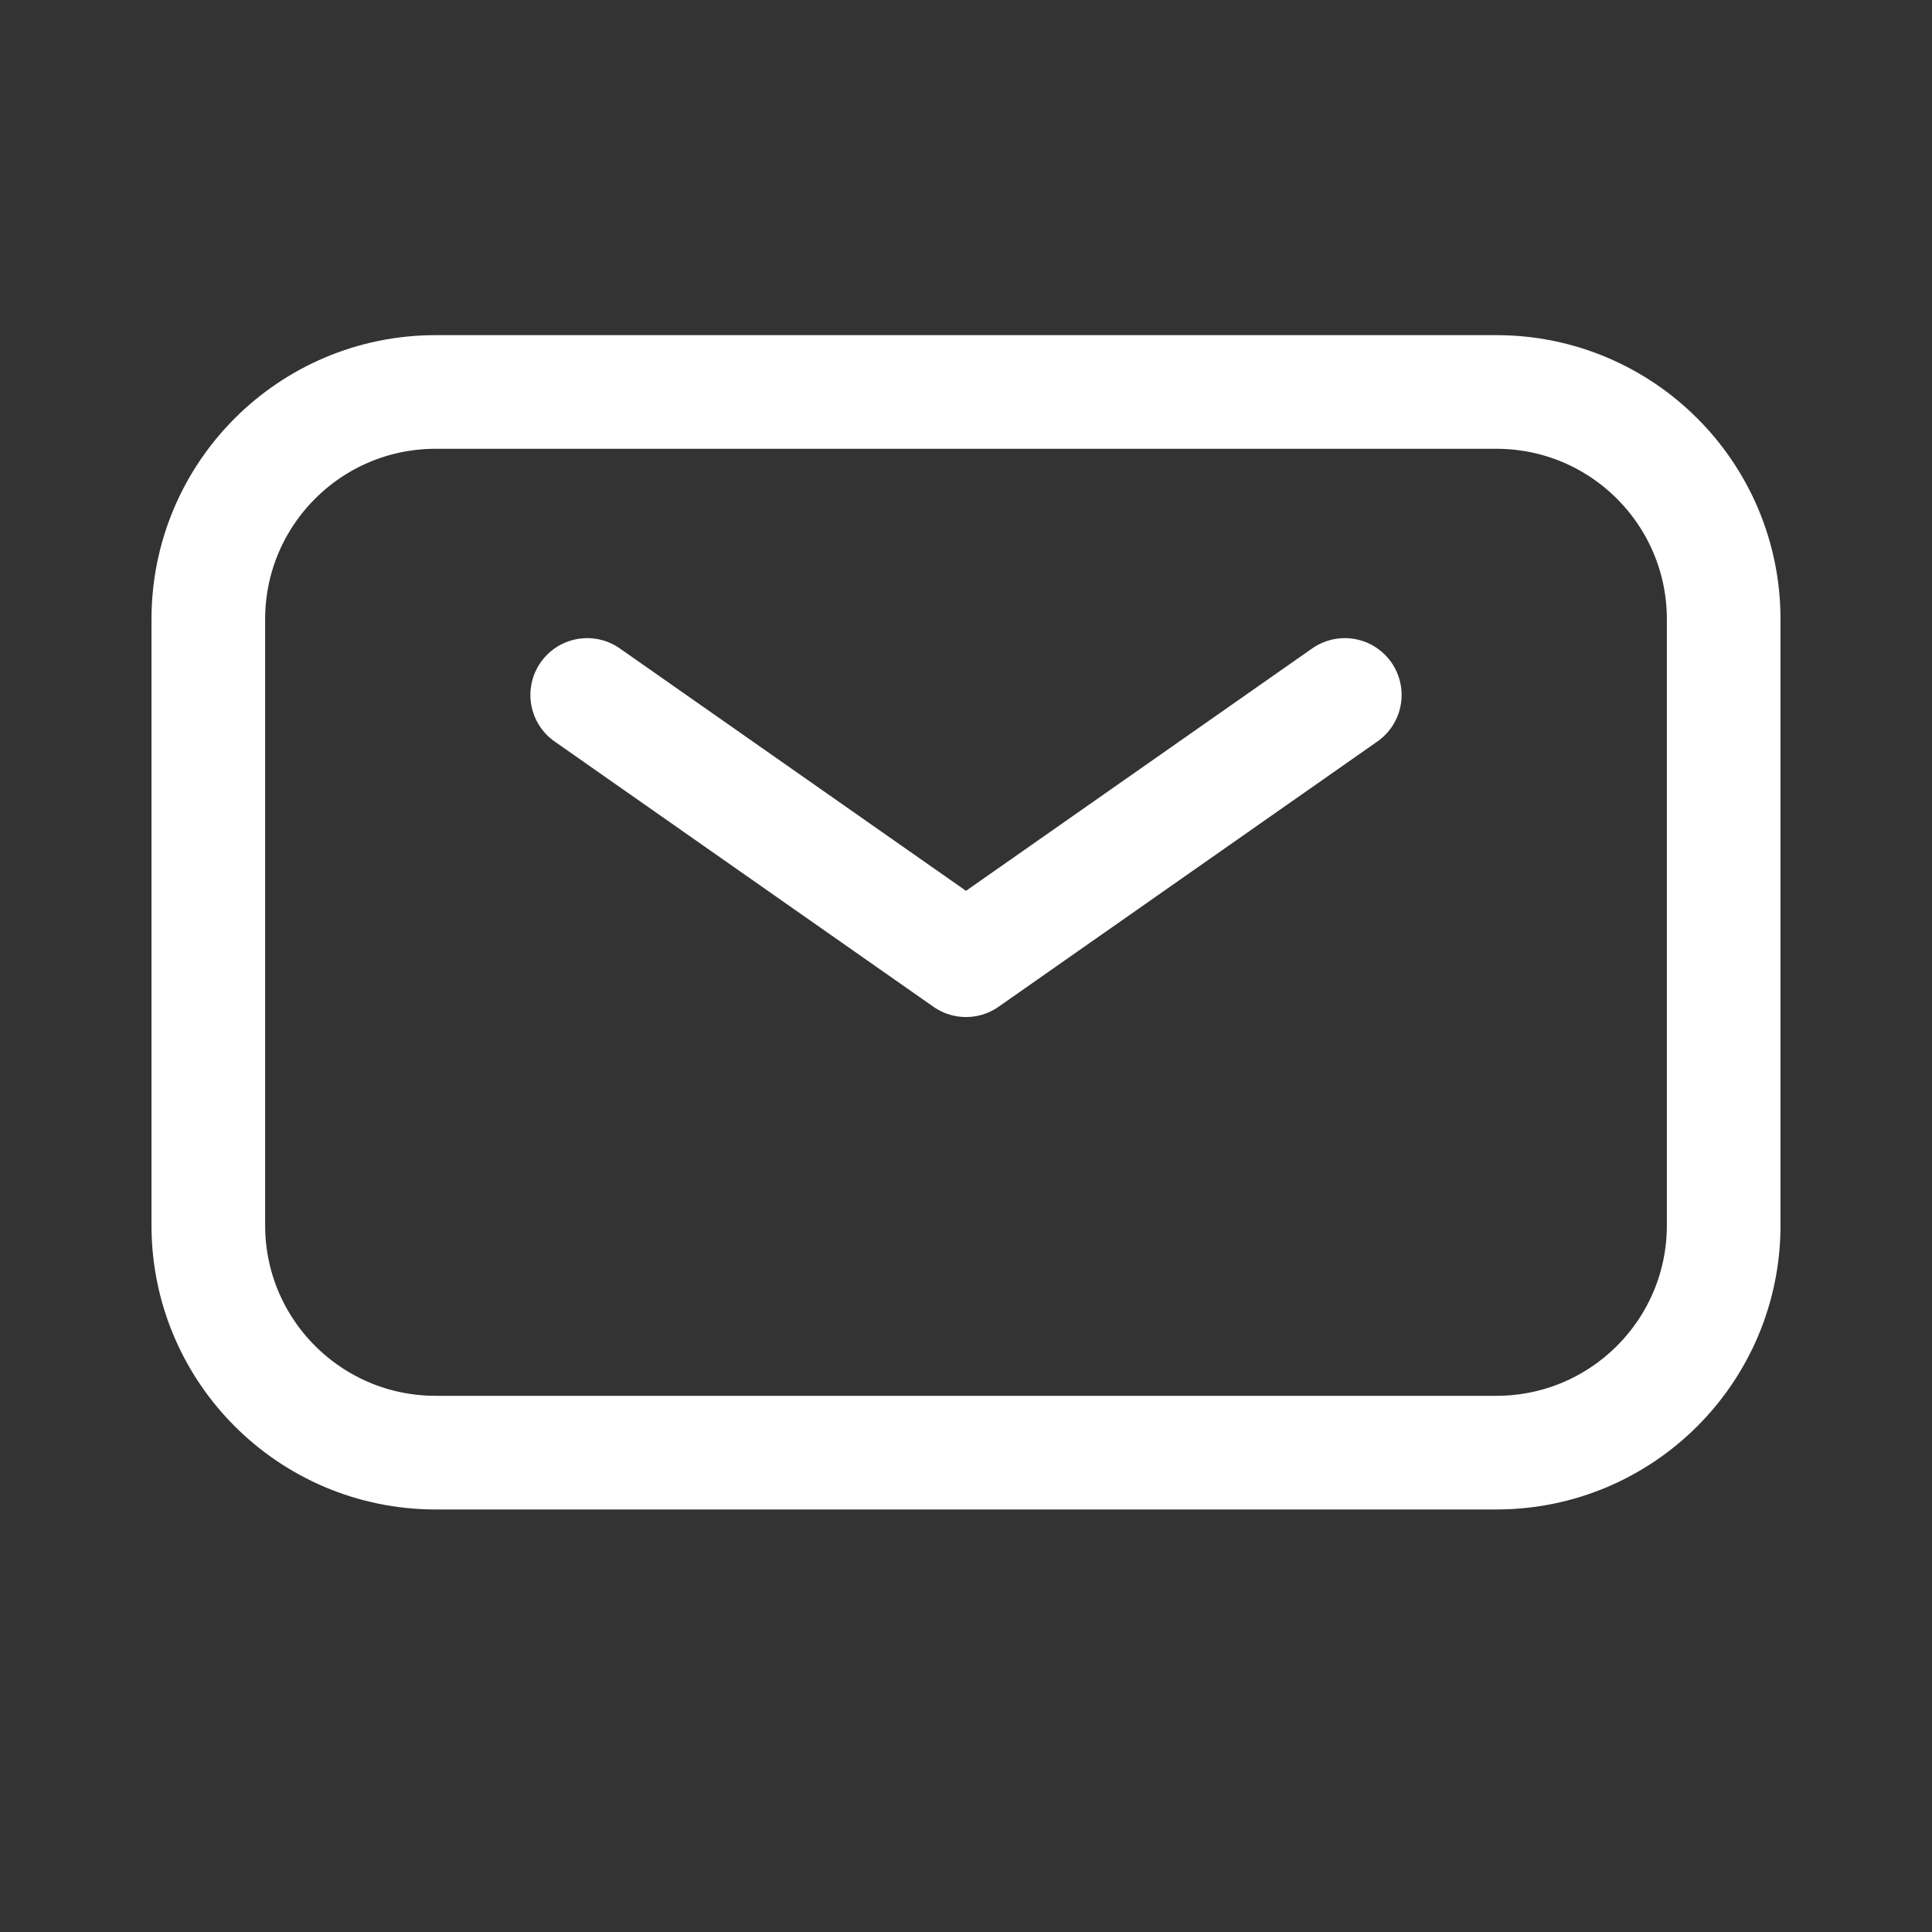 <svg width="17" height="17" viewBox="0 0 17 17" fill="none" xmlns="http://www.w3.org/2000/svg">
<rect x="0" y="0" width="17" height="17" fill="#333333" stroke="none"/>
<path d="M5.167 6.115L8.5 8.449L11.833 6.115" stroke="white" stroke-linecap="round" stroke-linejoin="round"/>
<path d="M1.833 10.782V5.449C1.833 4.344 2.729 3.449 3.833 3.449H13.167C14.271 3.449 15.167 4.344 15.167 5.449V10.782C15.167 11.887 14.271 12.782 13.167 12.782H3.833C2.729 12.782 1.833 11.887 1.833 10.782Z" stroke="white"/>
</svg>
